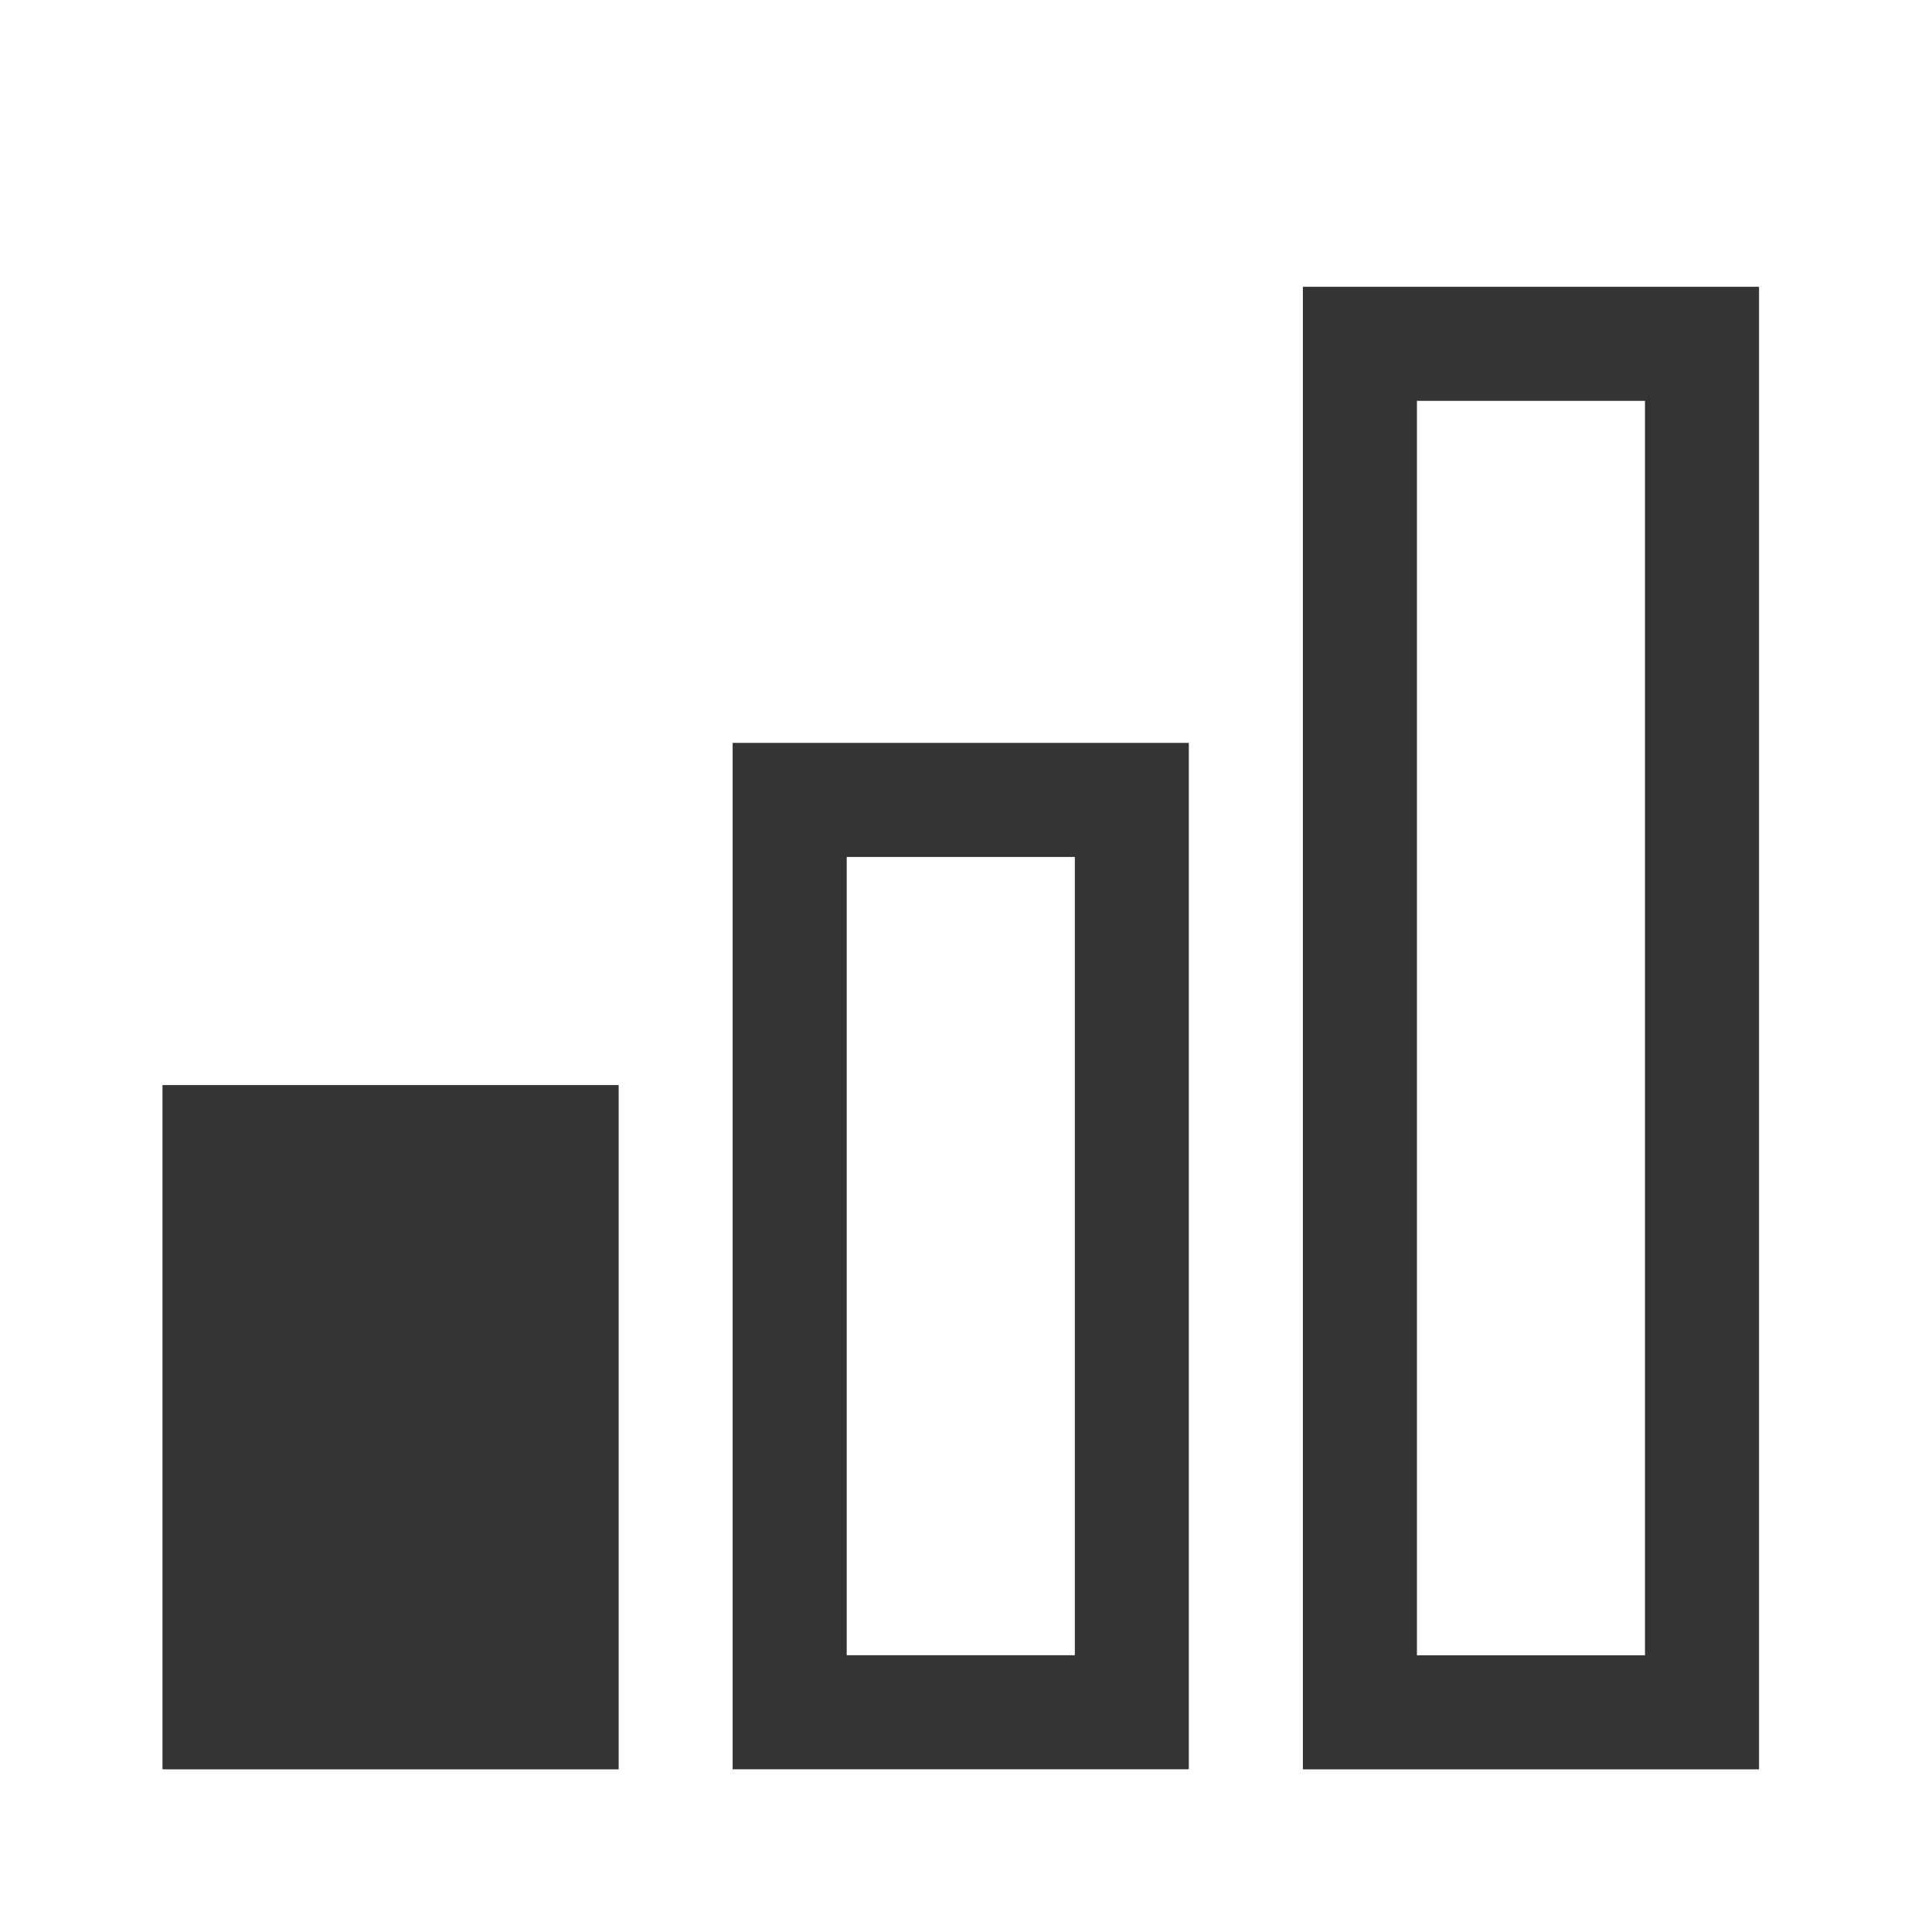 <svg width="27" height="27" viewBox="0 0 27 27" fill="none" xmlns="http://www.w3.org/2000/svg">
    <path d="M24.583 24.727H18.208V4.008H24.583V24.727ZM19.802 23.133H22.989V5.602H19.802V23.133Z" fill="#343434"/>
    <path d="M16.614 24.726H10.239V10.382H16.614V24.726ZM11.833 23.132H15.021V11.976H11.833V23.132Z" fill="#343434"/>
    <path d="M8.646 24.727H2.271V15.164H8.646V24.727Z" fill="#343434"/>
</svg>
